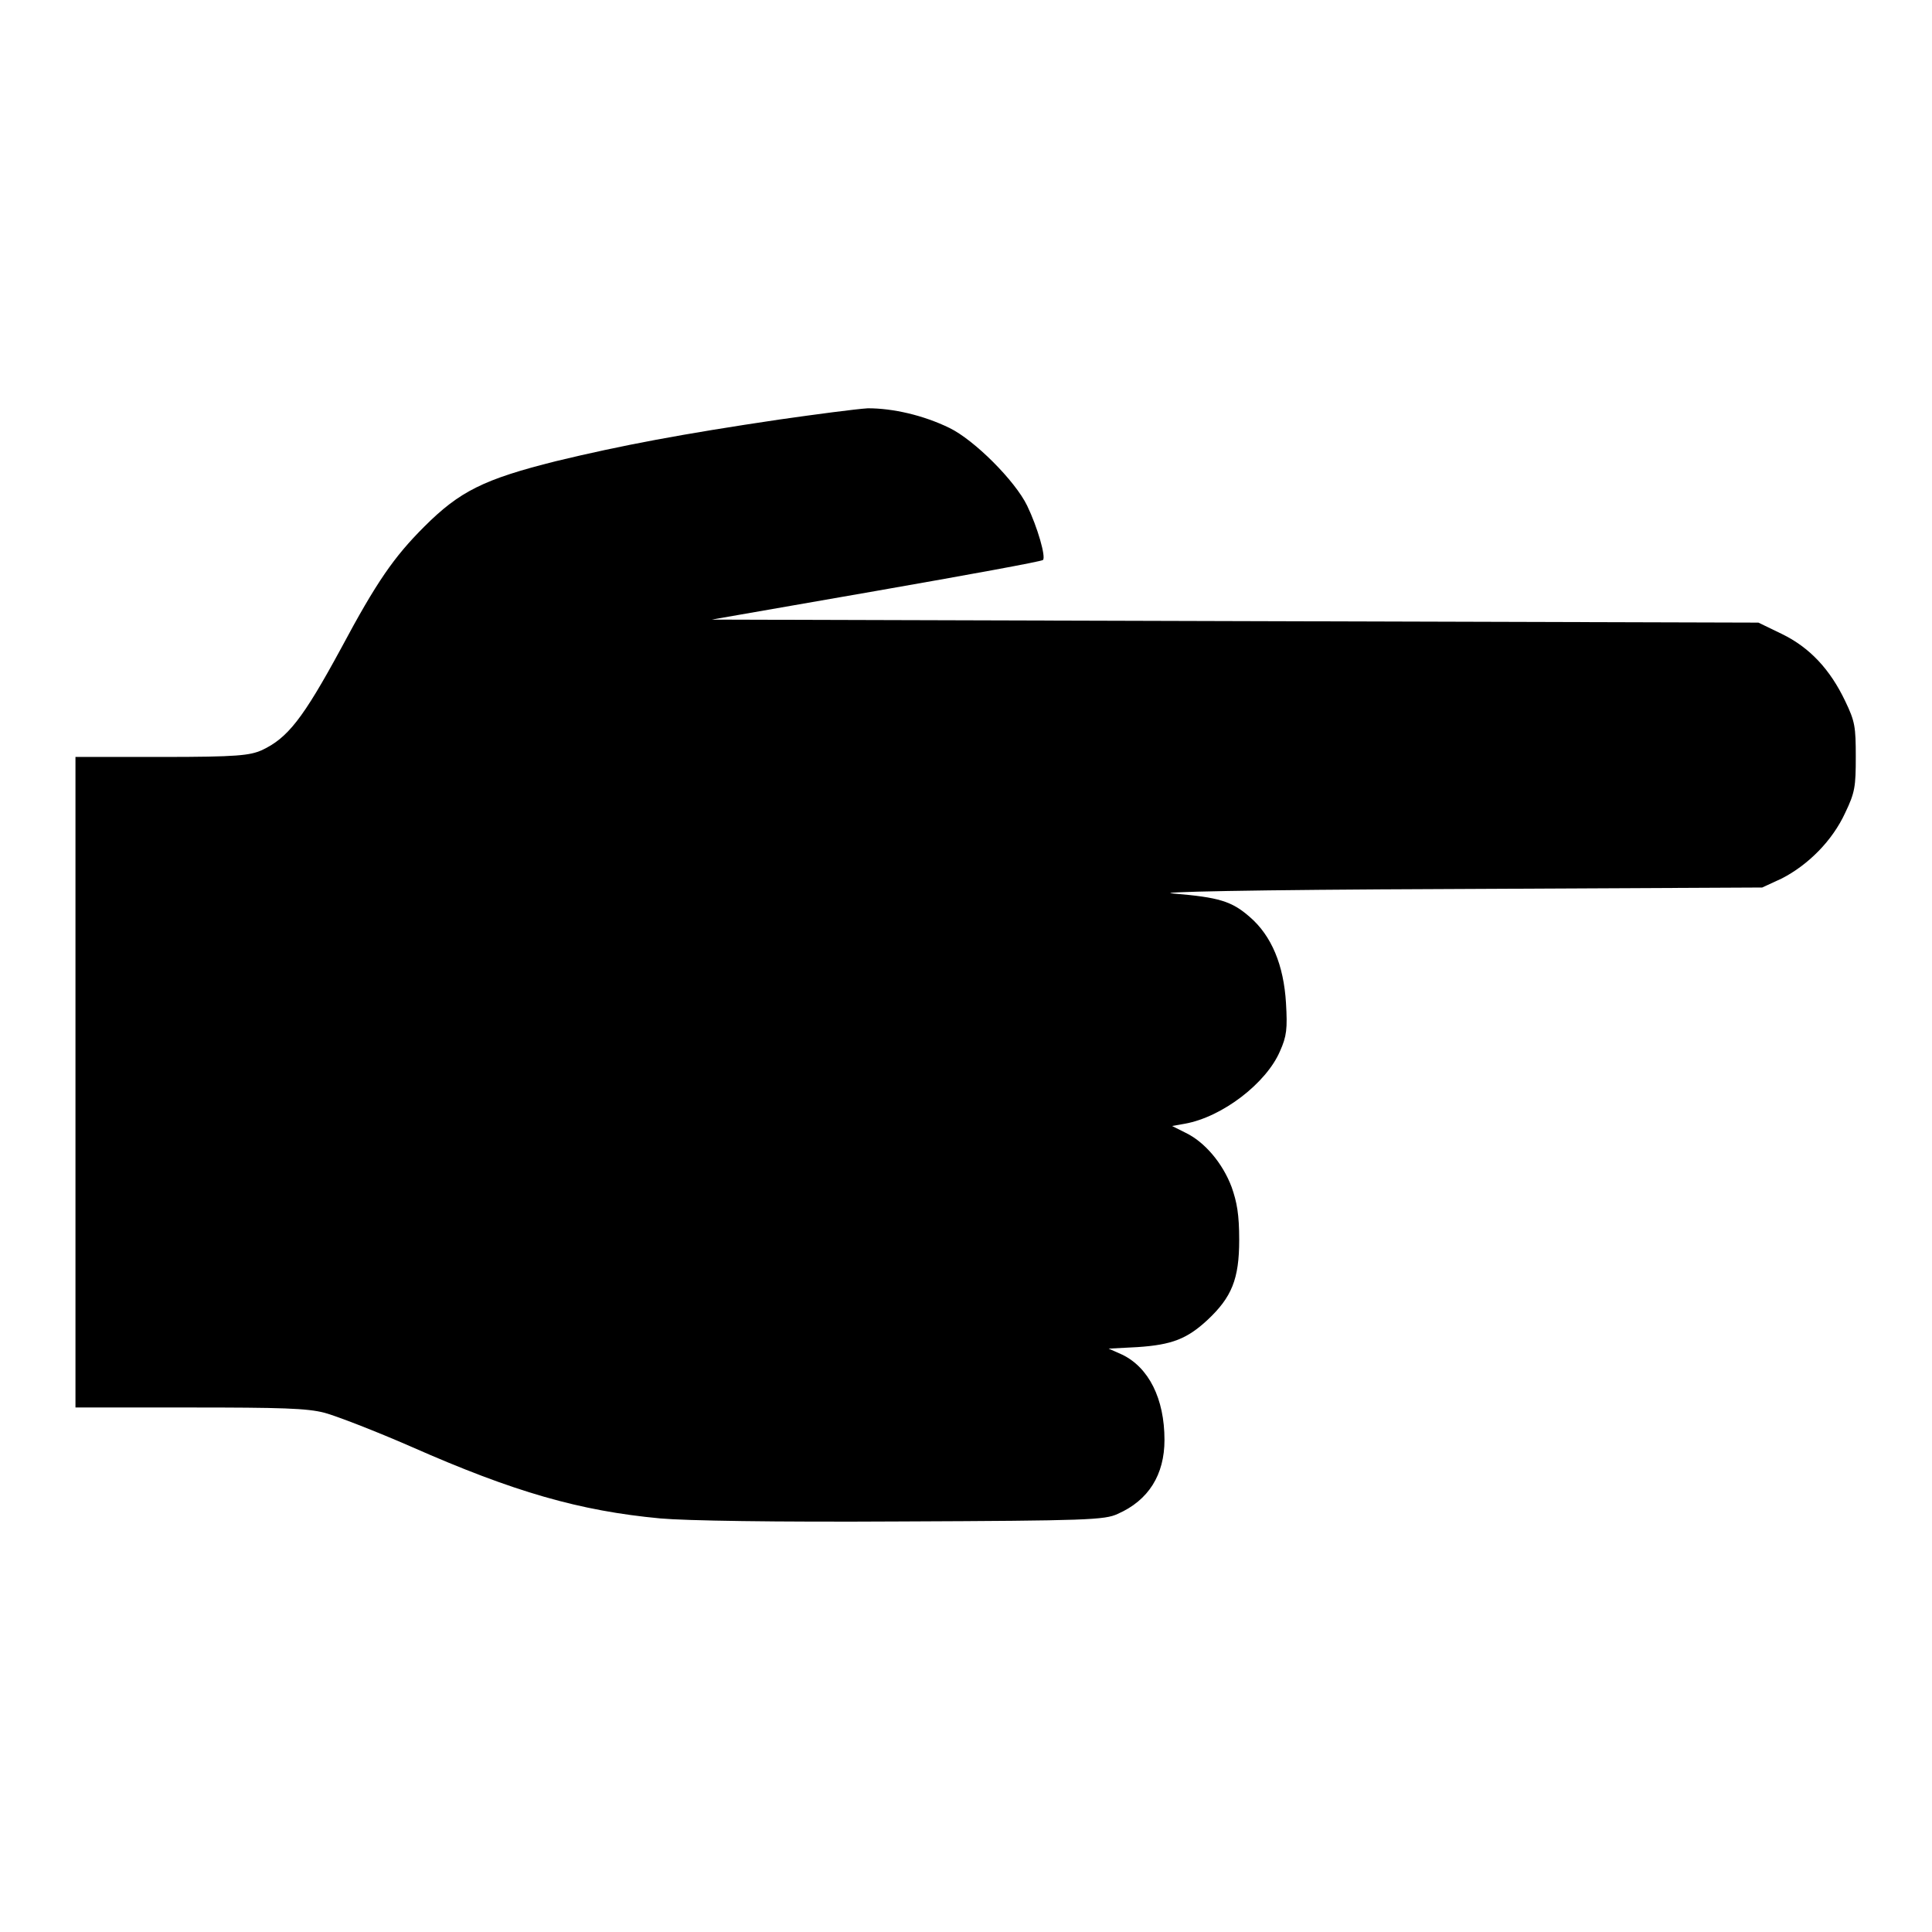 <?xml version="1.0" encoding="utf-8"?>
<!-- Svg Vector Icons : http://www.onlinewebfonts.com/icon -->
<!DOCTYPE svg PUBLIC "-//W3C//DTD SVG 1.1//EN" "http://www.w3.org/Graphics/SVG/1.1/DTD/svg11.dtd">
<svg version="1.1" xmlns="http://www.w3.org/2000/svg" xmlns:xlink="http://www.w3.org/1999/xlink" x="0px" y="0px" viewBox="0 0 256 256" enable-background="new 0 0 256 256" xml:space="preserve">
<g><g><g><path fill="#000000" d="M103.2,55.6c-12.8,1.9-20.8,3.4-29.5,5.5c-9.6,2.4-12.8,4-17.5,8.7c-4,4-6.3,7.3-11,16.1c-5.1,9.4-7.1,11.9-10.5,13.5c-1.6,0.7-3.2,0.9-13.2,0.9H10v43.1v43.1h15.1c12.2,0,15.6,0.1,17.9,0.7c1.5,0.4,6.7,2.4,11.5,4.5c13.6,6,22.3,8.5,33,9.5c3.4,0.3,14.9,0.5,32,0.4c24.6-0.1,26.9-0.2,28.6-1c4.1-1.8,6.2-5.2,6.2-9.8c0-5.5-2.1-9.6-5.6-11.3l-1.8-0.8l3.8-0.2c4.6-0.3,6.6-1.1,9.3-3.6c3.2-3,4.2-5.4,4.2-10.6c0-3.4-0.3-5-1-7c-1.2-3.2-3.6-6-6.1-7.2l-1.8-0.9l1.7-0.3c5-0.9,10.8-5.4,12.6-9.6c0.9-2,1-3,0.8-6.4c-0.3-5-1.9-8.9-4.8-11.4c-2.4-2.1-4.1-2.6-10.1-3.1c-3-0.2,9.8-0.5,36.7-0.6l41.3-0.2l2.6-1.2c3.5-1.8,6.7-5,8.4-8.7c1.3-2.7,1.4-3.5,1.4-7.4c0-4-0.1-4.7-1.4-7.4c-2-4.2-4.7-7.1-8.4-8.9l-3.1-1.5l-69.3-0.2l-69.4-0.2l21.8-3.8c12-2.1,21.9-3.9,22.1-4.1c0.4-0.4-0.7-4.3-2.1-7.2c-1.6-3.3-7-8.7-10.3-10.3c-3.5-1.7-7.5-2.6-10.8-2.6C113.4,54.2,108.1,54.9,103.2,55.6z"/></g></g></g>
</svg>